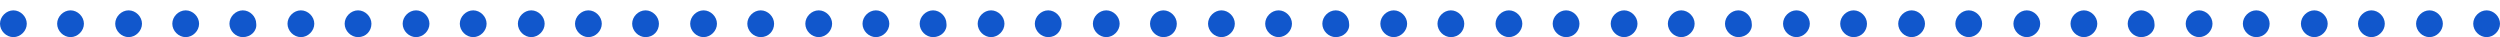 <svg width="202" height="3" viewBox="0 0 202 3" fill="none" xmlns="http://www.w3.org/2000/svg">
<path d="M1.082 3C0.505 3 0 2.495 0 1.918C0 1.341 0.505 0.836 1.082 0.836C1.659 0.836 2.164 1.341 2.164 1.918C2.164 2.495 1.659 3 1.082 3Z" fill="#1157CC"/>
<path d="M5.699 3C5.122 3 4.617 2.495 4.617 1.918C4.617 1.341 5.122 0.836 5.699 0.836C6.276 0.836 6.781 1.341 6.781 1.918C6.781 2.495 6.276 3 5.699 3Z" fill="#1157CC"/>
<path d="M10.391 3C9.814 3 9.309 2.495 9.309 1.918C9.309 1.341 9.814 0.836 10.391 0.836C10.968 0.836 11.473 1.341 11.473 1.918C11.473 2.495 10.968 3 10.391 3Z" fill="#1157CC"/>
<path d="M15.004 3C14.427 3 13.922 2.495 13.922 1.918C13.922 1.341 14.427 0.836 15.004 0.836C15.581 0.836 16.086 1.341 16.086 1.918C16.086 2.495 15.581 3 15.004 3Z" fill="#1157CC"/>
<path d="M19.621 3C19.044 3 18.539 2.495 18.539 1.918C18.539 1.341 19.044 0.836 19.621 0.836C20.198 0.836 20.703 1.341 20.703 1.918C20.776 2.495 20.27 3 19.621 3Z" fill="#1157CC"/>
<path d="M24.313 3C23.735 3 23.23 2.495 23.23 1.918C23.23 1.341 23.735 0.836 24.313 0.836C24.89 0.836 25.395 1.341 25.395 1.918C25.395 2.495 24.89 3 24.313 3Z" fill="#1157CC"/>
<path d="M28.93 3C28.353 3 27.848 2.495 27.848 1.918C27.848 1.341 28.353 0.836 28.93 0.836C29.507 0.836 30.012 1.341 30.012 1.918C30.012 2.495 29.579 3 28.93 3Z" fill="#1157CC"/>
<path d="M33.617 3C33.04 3 32.535 2.495 32.535 1.918C32.535 1.341 33.04 0.836 33.617 0.836C34.194 0.836 34.699 1.341 34.699 1.918C34.699 2.495 34.194 3 33.617 3Z" fill="#1157CC"/>
<path d="M38.234 3C37.657 3 37.152 2.495 37.152 1.918C37.152 1.341 37.657 0.836 38.234 0.836C38.812 0.836 39.317 1.341 39.317 1.918C39.317 2.495 38.812 3 38.234 3Z" fill="#1157CC"/>
<path d="M42.926 3C42.349 3 41.844 2.495 41.844 1.918C41.844 1.341 42.349 0.836 42.926 0.836C43.503 0.836 44.008 1.341 44.008 1.918C44.008 2.495 43.503 3 42.926 3Z" fill="#1157CC"/>
<path d="M47.543 3C46.966 3 46.461 2.495 46.461 1.918C46.461 1.341 46.966 0.836 47.543 0.836C48.12 0.836 48.625 1.341 48.625 1.918C48.625 2.495 48.12 3 47.543 3Z" fill="#1157CC"/>
<path d="M52.16 3C51.583 3 51.078 2.495 51.078 1.918C51.078 1.341 51.583 0.836 52.16 0.836C52.737 0.836 53.242 1.341 53.242 1.918C53.242 2.495 52.81 3 52.16 3Z" fill="#1157CC"/>
<path d="M56.848 3C56.271 3 55.766 2.495 55.766 1.918C55.766 1.341 56.271 0.836 56.848 0.836C57.425 0.836 57.93 1.341 57.93 1.918C57.93 2.495 57.425 3 56.848 3Z" fill="#1157CC"/>
<path d="M61.465 3C60.888 3 60.383 2.495 60.383 1.918C60.383 1.341 60.888 0.836 61.465 0.836C62.042 0.836 62.547 1.341 62.547 1.918C62.547 2.495 62.114 3 61.465 3Z" fill="#1157CC"/>
<path d="M66.153 3C65.575 3 65.07 2.495 65.07 1.918C65.07 1.341 65.575 0.836 66.153 0.836C66.73 0.836 67.235 1.341 67.235 1.918C67.235 2.495 66.73 3 66.153 3Z" fill="#1157CC"/>
<path d="M70.773 3C70.196 3 69.691 2.495 69.691 1.918C69.691 1.341 70.196 0.836 70.773 0.836C71.351 0.836 71.856 1.341 71.856 1.918C71.856 2.495 71.351 3 70.773 3Z" fill="#1157CC"/>
<path d="M75.391 3C74.814 3 74.309 2.495 74.309 1.918C74.309 1.341 74.814 0.836 75.391 0.836C75.968 0.836 76.473 1.341 76.473 1.918C76.545 2.495 76.04 3 75.391 3Z" fill="#1157CC"/>
<path d="M80.078 3C79.501 3 78.996 2.495 78.996 1.918C78.996 1.341 79.501 0.836 80.078 0.836C80.655 0.836 81.16 1.341 81.16 1.918C81.16 2.495 80.655 3 80.078 3Z" fill="#1157CC"/>
<path d="M84.695 3C84.118 3 83.613 2.495 83.613 1.918C83.613 1.341 84.118 0.836 84.695 0.836C85.273 0.836 85.778 1.341 85.778 1.918C85.778 2.495 85.345 3 84.695 3Z" fill="#1157CC"/>
<path d="M89.387 3C88.81 3 88.305 2.495 88.305 1.918C88.305 1.341 88.81 0.836 89.387 0.836C89.964 0.836 90.469 1.341 90.469 1.918C90.469 2.495 89.964 3 89.387 3Z" fill="#1157CC"/>
<path d="M94.004 3C93.427 3 92.922 2.495 92.922 1.918C92.922 1.341 93.427 0.836 94.004 0.836C94.581 0.836 95.086 1.341 95.086 1.918C95.086 2.495 94.653 3 94.004 3Z" fill="#1157CC"/>
<path d="M98.692 3C98.114 3 97.609 2.495 97.609 1.918C97.609 1.341 98.114 0.836 98.692 0.836C99.269 0.836 99.774 1.341 99.774 1.918C99.774 2.495 99.269 3 98.692 3Z" fill="#1157CC"/>
<path d="M103.309 3C102.732 3 102.227 2.495 102.227 1.918C102.227 1.341 102.732 0.836 103.309 0.836C103.886 0.836 104.391 1.341 104.391 1.918C104.391 2.495 103.886 3 103.309 3Z" fill="#1157CC"/>
<path d="M107.926 3C107.349 3 106.844 2.495 106.844 1.918C106.844 1.341 107.349 0.836 107.926 0.836C108.503 0.836 109.008 1.341 109.008 1.918C109.08 2.495 108.575 3 107.926 3Z" fill="#1157CC"/>
<path d="M112.613 3C112.036 3 111.531 2.495 111.531 1.918C111.531 1.341 112.036 0.836 112.613 0.836C113.191 0.836 113.696 1.341 113.696 1.918C113.696 2.495 113.191 3 112.613 3Z" fill="#1157CC"/>
<path d="M117.231 3C116.653 3 116.148 2.495 116.148 1.918C116.148 1.341 116.653 0.836 117.231 0.836C117.808 0.836 118.313 1.341 118.313 1.918C118.313 2.495 117.88 3 117.231 3Z" fill="#1157CC"/>
<path d="M121.922 3C121.345 3 120.84 2.495 120.84 1.918C120.84 1.341 121.345 0.836 121.922 0.836C122.499 0.836 123.004 1.341 123.004 1.918C123.004 2.495 122.499 3 121.922 3Z" fill="#1157CC"/>
<path d="M126.539 3C125.962 3 125.457 2.495 125.457 1.918C125.457 1.341 125.962 0.836 126.539 0.836C127.116 0.836 127.621 1.341 127.621 1.918C127.621 2.495 127.188 3 126.539 3Z" fill="#1157CC"/>
<path d="M131.227 3C130.65 3 130.145 2.495 130.145 1.918C130.145 1.341 130.65 0.836 131.227 0.836C131.804 0.836 132.309 1.341 132.309 1.918C132.309 2.495 131.804 3 131.227 3Z" fill="#1157CC"/>
<path d="M135.844 3C135.267 3 134.762 2.495 134.762 1.918C134.762 1.341 135.267 0.836 135.844 0.836C136.421 0.836 136.926 1.341 136.926 1.918C136.926 2.495 136.421 3 135.844 3Z" fill="#1157CC"/>
<path d="M140.461 3C139.884 3 139.379 2.495 139.379 1.918C139.379 1.341 139.884 0.836 140.461 0.836C141.038 0.836 141.543 1.341 141.543 1.918C141.615 2.495 141.11 3 140.461 3Z" fill="#1157CC"/>
<path d="M145.152 3C144.575 3 144.07 2.495 144.07 1.918C144.07 1.341 144.575 0.836 145.152 0.836C145.73 0.836 146.235 1.341 146.235 1.918C146.235 2.495 145.73 3 145.152 3Z" fill="#1157CC"/>
<path d="M149.77 3C149.192 3 148.688 2.495 148.688 1.918C148.688 1.341 149.192 0.836 149.77 0.836C150.347 0.836 150.852 1.341 150.852 1.918C150.852 2.495 150.419 3 149.77 3Z" fill="#1157CC"/>
<path d="M154.457 3C153.88 3 153.375 2.495 153.375 1.918C153.375 1.341 153.88 0.836 154.457 0.836C155.034 0.836 155.539 1.341 155.539 1.918C155.539 2.495 155.034 3 154.457 3Z" fill="#1157CC"/>
<path d="M159.074 3C158.497 3 157.992 2.495 157.992 1.918C157.992 1.341 158.497 0.836 159.074 0.836C159.651 0.836 160.156 1.341 160.156 1.918C160.156 2.495 159.651 3 159.074 3Z" fill="#1157CC"/>
<path d="M163.766 3C163.189 3 162.684 2.495 162.684 1.918C162.684 1.341 163.189 0.836 163.766 0.836C164.343 0.836 164.848 1.341 164.848 1.918C164.848 2.495 164.343 3 163.766 3Z" fill="#1157CC"/>
<path d="M168.379 3C167.802 3 167.297 2.495 167.297 1.918C167.297 1.341 167.802 0.836 168.379 0.836C168.956 0.836 169.461 1.341 169.461 1.918C169.461 2.495 168.956 3 168.379 3Z" fill="#1157CC"/>
<path d="M173 3C172.423 3 171.918 2.495 171.918 1.918C171.918 1.341 172.423 0.836 173 0.836C173.577 0.836 174.082 1.341 174.082 1.918C174.154 2.495 173.649 3 173 3Z" fill="#1157CC"/>
<path d="M177.688 3C177.11 3 176.605 2.495 176.605 1.918C176.605 1.341 177.11 0.836 177.688 0.836C178.265 0.836 178.77 1.341 178.77 1.918C178.77 2.495 178.265 3 177.688 3Z" fill="#1157CC"/>
<path d="M182.305 3C181.728 3 181.223 2.495 181.223 1.918C181.223 1.341 181.728 0.836 182.305 0.836C182.882 0.836 183.387 1.341 183.387 1.918C183.387 2.495 182.954 3 182.305 3Z" fill="#1157CC"/>
<path d="M186.996 3C186.419 3 185.914 2.495 185.914 1.918C185.914 1.341 186.419 0.836 186.996 0.836C187.573 0.836 188.078 1.341 188.078 1.918C188.078 2.495 187.573 3 186.996 3Z" fill="#1157CC"/>
<path d="M191.609 3C191.032 3 190.527 2.495 190.527 1.918C190.527 1.341 191.032 0.836 191.609 0.836C192.187 0.836 192.692 1.341 192.692 1.918C192.692 2.495 192.187 3 191.609 3Z" fill="#1157CC"/>
<path d="M196.301 3C195.724 3 195.219 2.495 195.219 1.918C195.219 1.341 195.724 0.836 196.301 0.836C196.878 0.836 197.383 1.341 197.383 1.918C197.383 2.495 196.878 3 196.301 3Z" fill="#1157CC"/>
<path d="M200.918 3C200.341 3 199.836 2.495 199.836 1.918C199.836 1.341 200.341 0.836 200.918 0.836C201.495 0.836 202 1.341 202 1.918C202 2.495 201.495 3 200.918 3Z" fill="#1157CC"/>
</svg>
